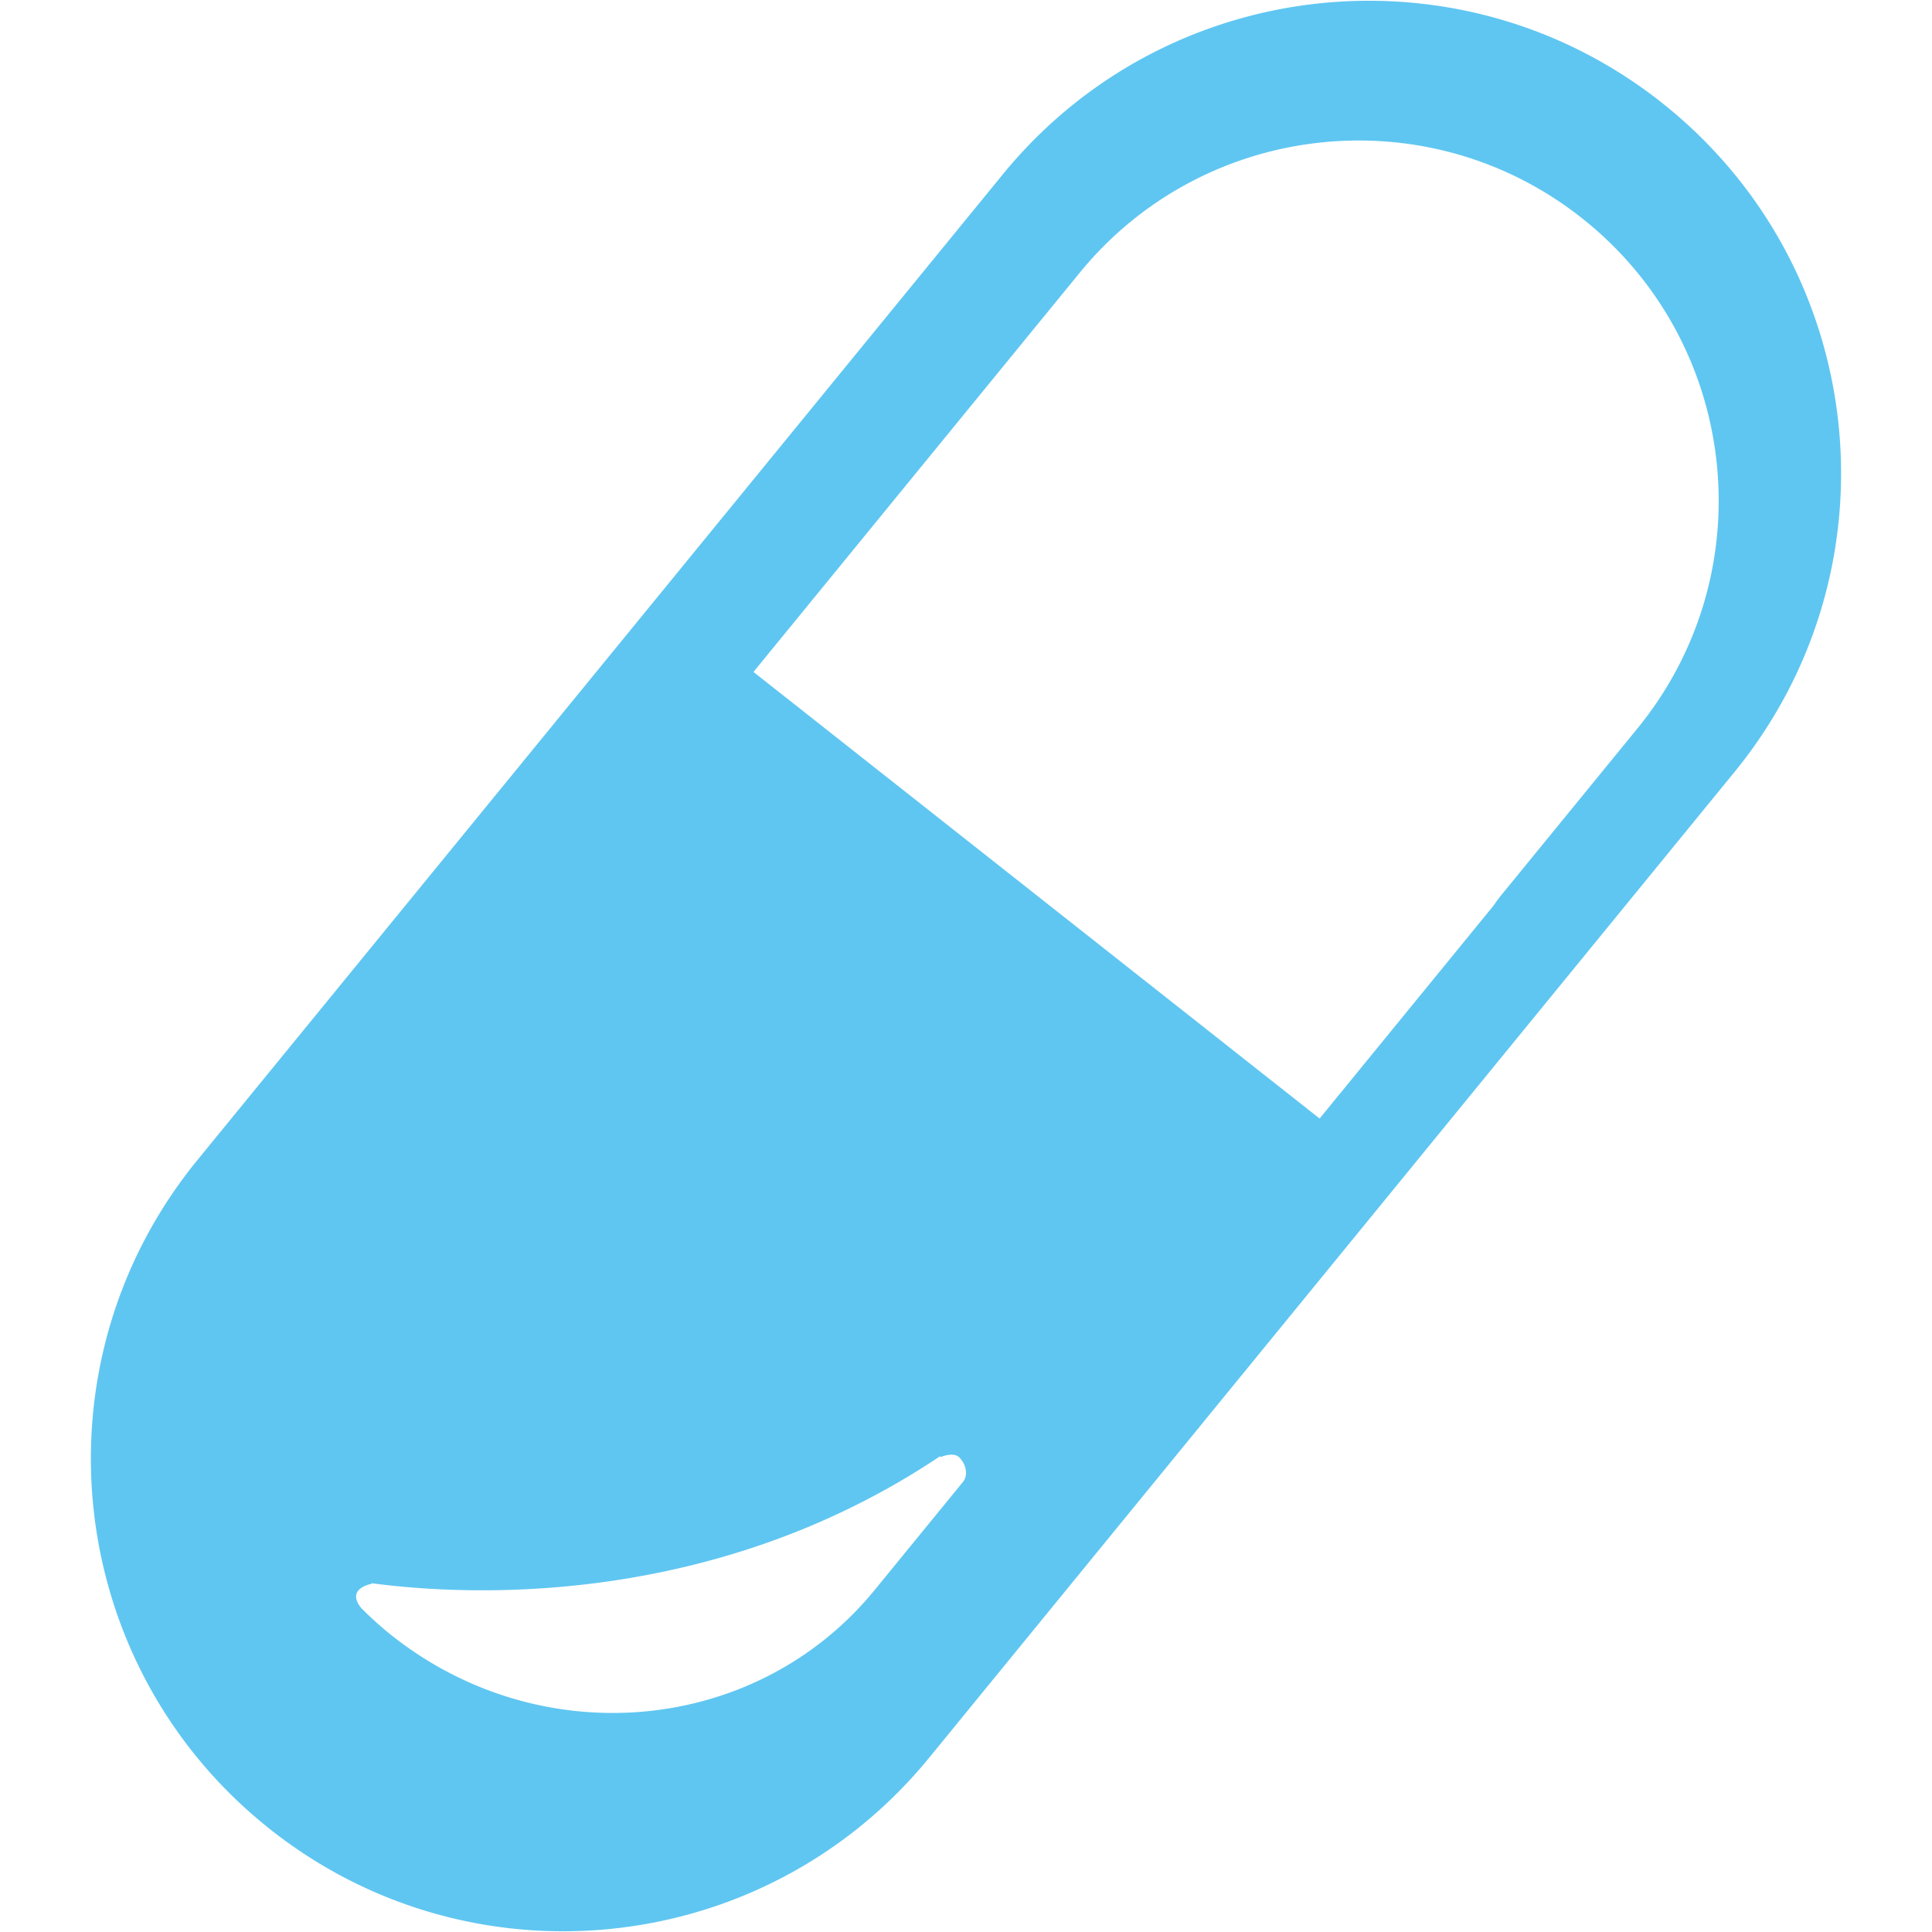 <svg viewBox="0 0 64 64" xml:space="preserve" xmlns="http://www.w3.org/2000/svg"><path d="M55.239 3.555C48.549-1.911 38.691-.92 33.221 5.774L6.542 38.425c-5.468 6.69-4.477 16.552 2.216 22.019 6.694 5.469 16.552 4.478 22.021-2.216l26.678-32.654c5.468-6.692 4.477-16.55-2.218-22.019zm-23.343 45.54-2.92 3.574c-3.946 4.832-11.17 5.455-16.138 1.396a12 12 0 0 1-.87-.794c-.532-.655.34-.804.34-.804l.01-.02c3.082.411 11.245.868 18.823-4.207l.012.029s.415-.181.614 0c.2.183.339.568.129.826zm22.346-24.964-4.572 5.597c-.086.112-.16.23-.251.341l-5.705 6.984L24.96 22.259 35.765 9.037c4.169-5.103 11.686-5.859 16.787-1.691 5.103 4.169 5.858 11.684 1.69 16.785z" fill="#5fc6f1" class="fill-241f20"></path></svg>